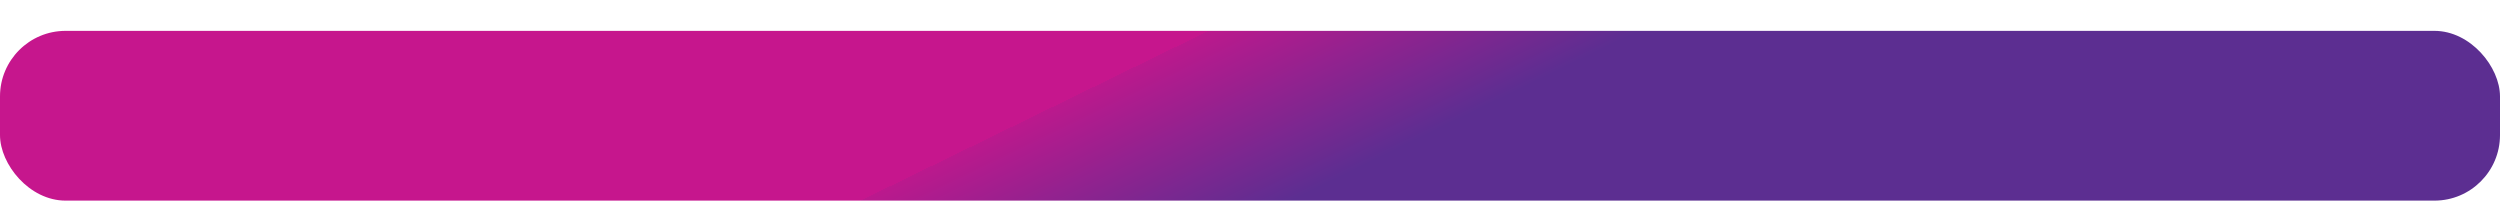 <svg xmlns="http://www.w3.org/2000/svg" xmlns:xlink="http://www.w3.org/1999/xlink" width="324" height="29" viewBox="0 0 324 29"><defs><style>      .cls-1 {        fill: url(#linear-gradient);      }    </style><linearGradient id="linear-gradient" x1="167.365" y1="26" x2="156.635" y2="4" gradientUnits="userSpaceOnUse"><stop offset="-2.525" stop-color="#5c2e91"></stop><stop offset="2.871" stop-color="#bb198d"></stop><stop offset="3.525" stop-color="#c6168d"></stop></linearGradient></defs><rect id="&#x41F;&#x440;&#x44F;&#x43C;&#x43E;&#x443;&#x433;&#x43E;&#x43B;&#x44C;&#x43D;&#x438;&#x43A;_&#x441;&#x43A;&#x440;&#x443;&#x433;&#x43B;._&#x443;&#x433;&#x43B;&#x44B;_1" data-name="&#x41F;&#x440;&#x44F;&#x43C;&#x43E;&#x443;&#x433;&#x43E;&#x43B;&#x44C;&#x43D;&#x438;&#x43A;, &#x441;&#x43A;&#x440;&#x443;&#x433;&#x43B;. &#x443;&#x433;&#x43B;&#x44B; 1" class="cls-1" y="4" width="324" height="22" rx="8.5" ry="8.5"></rect></svg>